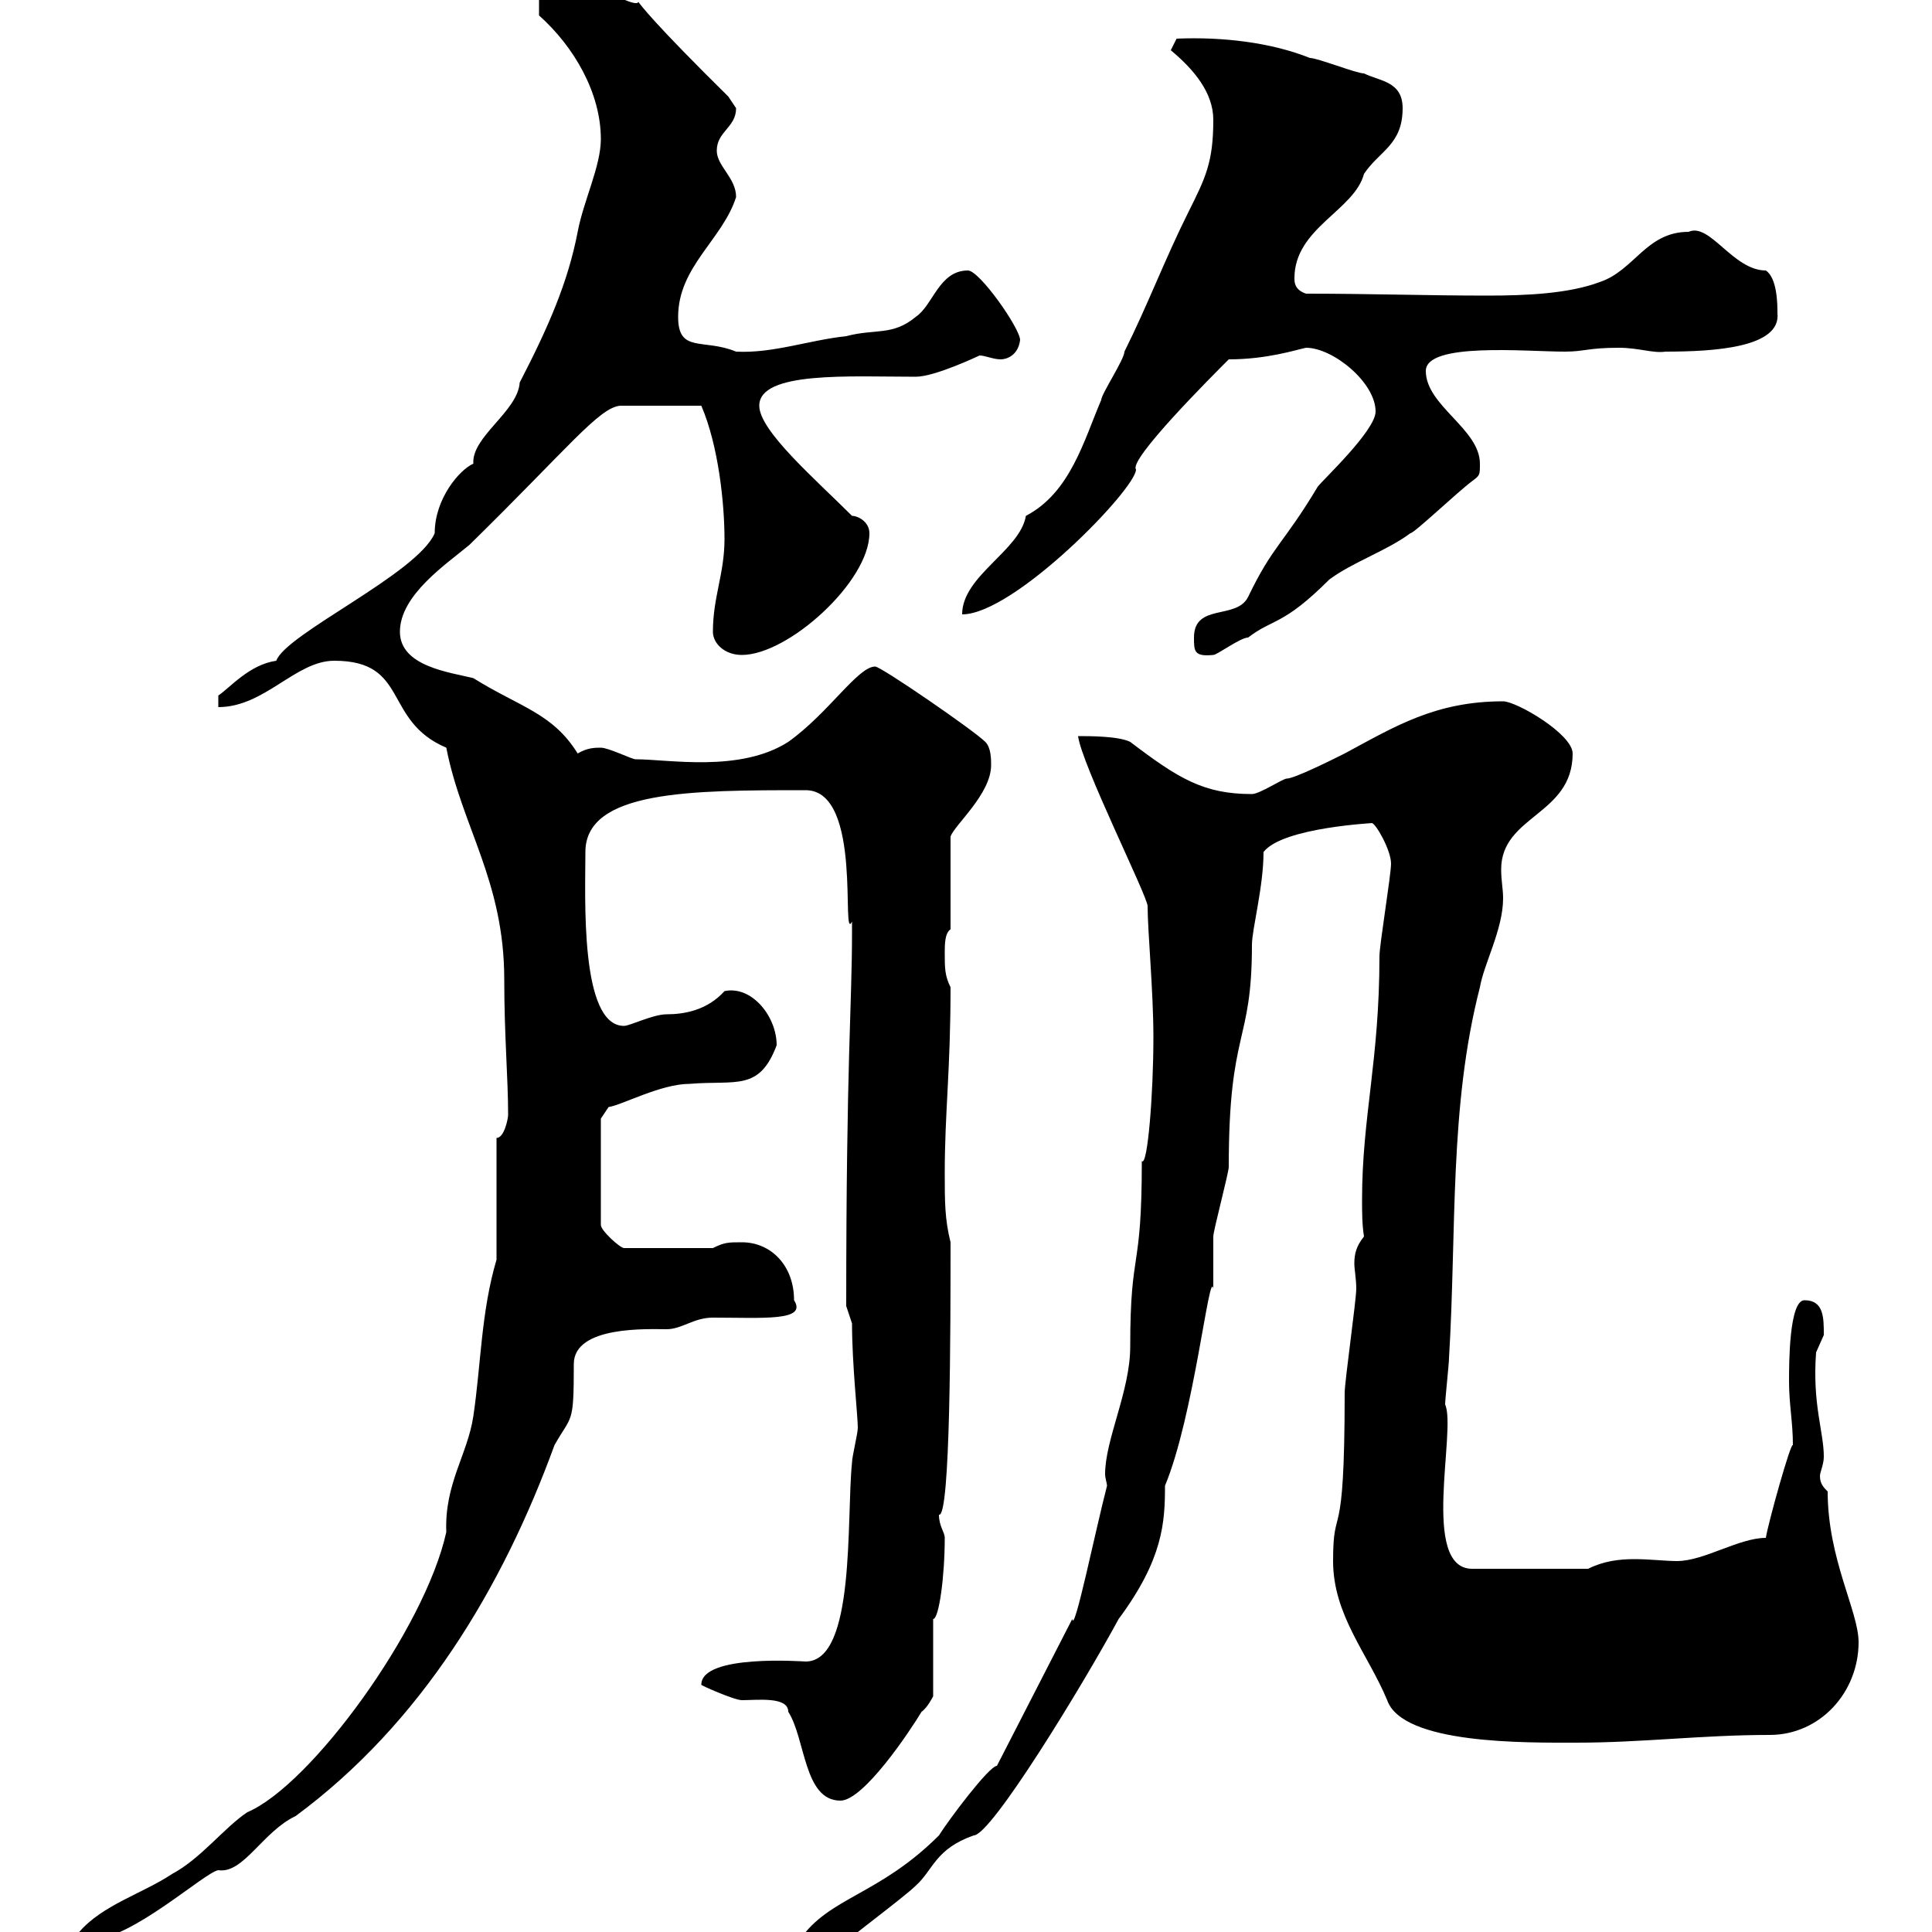 <svg xmlns="http://www.w3.org/2000/svg" xmlns:xlink="http://www.w3.org/1999/xlink" width="300" height="300"><path d="M124.20 301.20C125.10 303.60 126.90 303 129.60 303C131.40 301.20 140.40 294.60 142.20 292.80C144.90 290.40 145.20 287.10 151.20 285C153.90 285 168 261.90 173.70 251.40C180.60 242.10 180.90 236.40 180.90 230.70C185.40 219.90 187.80 196.80 188.40 200.10C188.40 199.20 188.40 192.90 188.40 192C188.40 191.10 190.80 182.10 190.80 181.20C190.80 159.60 194.40 162.30 194.40 146.70C194.40 144.30 196.20 137.70 196.20 132.30C199.20 128.40 213.90 127.80 213 127.80C213.60 127.80 216 132 216 134.10C216 135.90 214.20 146.70 214.20 148.50C214.20 164.70 211.50 173.40 211.50 186.30C211.50 188.10 211.50 190.20 211.80 192C210.60 193.50 210.30 194.70 210.30 196.20C210.30 197.10 210.60 198.60 210.60 200.10C210.60 201.90 208.80 214.50 208.80 216.30C208.80 241.20 207 232.80 207 242.40C207 250.80 212.40 256.80 215.40 264C217.80 270.90 237 270.60 244.80 270.60C255 270.60 264.30 269.40 274.80 269.40C282.60 269.40 288.60 262.80 288.60 255C288.60 250.20 283.80 242.10 283.80 231.60C283.20 231 282.60 230.40 282.60 229.20C282.60 228.60 283.20 227.40 283.20 226.20C283.20 222.30 281.40 218.10 282 210C282 210 283.20 207.30 283.20 207.30C283.20 204.60 283.20 201.90 280.20 201.90C277.80 201.90 277.80 211.80 277.80 214.50C277.80 218.10 278.40 220.80 278.40 224.40C278.10 223.80 274.50 236.70 274.20 238.80C270 238.80 264.60 242.40 260.40 242.40C258.60 242.40 256.20 242.10 253.80 242.10C251.40 242.10 249 242.40 246.60 243.60L228.60 243.60C220.50 243.60 226.20 222 224.40 218.10C224.40 217.20 225 211.80 225 210.90C226.20 191.10 225 171.90 229.80 153.30C230.40 149.70 233.40 144.30 233.40 139.50C233.40 138 233.10 136.80 233.10 135C233.10 126.60 244.20 126.60 244.20 117C244.20 114 235.50 108.90 233.40 108.90C222.90 108.90 216.60 112.80 208.80 117C207 117.90 201 120.90 199.80 120.90C199.20 120.90 195.60 123.30 194.40 123.30C186.90 123.30 183 120.90 175.50 115.20C173.70 114.30 169.20 114.30 167.40 114.30C168 118.80 178.20 139.20 178.20 140.70C178.20 144.60 179.10 153.90 179.10 161.10C179.10 169.80 178.20 181.20 177.30 180.30C177.30 198 175.50 193.50 175.50 209.10C175.50 216 171.60 223.50 171.60 228.90C171.60 229.50 171.90 230.40 171.90 230.70C170.10 237.60 166.80 253.80 166.50 251.40L154.80 274.20C153.60 274.20 147.30 282.60 145.80 285C136.50 294.30 128.70 294.60 124.20 301.20ZM12.30 300C12.30 301.20 13.20 301.20 14.10 301.20C20.40 301.20 31.80 290.70 33.90 290.40C37.80 291 40.80 284.40 45.90 282C65.40 267.60 78 246.60 86.10 224.40C88.80 219.60 89.10 221.40 89.10 211.80C89.10 205.80 100.80 206.40 103.50 206.40C105.90 206.40 107.70 204.60 110.70 204.60C118.50 204.60 125.40 205.20 123.30 201.90C123.30 196.50 119.70 192.90 115.20 192.90C113.10 192.90 112.50 192.90 110.70 193.80L96.90 193.80C96.30 193.80 93.30 191.10 93.30 190.20L93.30 173.70L94.50 171.90C96.60 171.60 102.60 168.30 107.10 168.30C114.30 167.70 117.90 169.50 120.60 162.30C120.60 157.80 116.70 153 112.50 153.90C109.80 156.90 106.20 157.50 103.50 157.50C101.40 157.50 97.80 159.30 96.90 159.30C90 159.30 90.90 139.20 90.90 132.30C90.90 122.70 107.40 122.70 125.10 122.70C134.10 122.70 130.50 146.70 132.30 143.10C132.30 144 132.30 144.60 132.30 144.90C132.30 156 131.40 164.70 131.40 202.80C131.40 202.80 132.30 205.50 132.30 205.50C132.30 211.80 133.20 219.90 133.20 221.70C133.20 222.60 132.30 226.20 132.30 227.10C131.40 235.80 132.90 258 125.10 258C124.80 258 108.90 256.80 108.90 261.60C108.60 261.60 114 264 115.20 264C117.60 264 122.40 263.40 122.40 265.80C125.10 270 124.80 279.60 130.50 279.60C134.10 279.60 141.30 268.80 143.10 265.80C144 265.20 144.90 263.40 144.90 263.40L144.90 251.40C145.80 251.40 146.70 244.80 146.70 238.80C146.70 237.90 145.80 237 145.80 235.20C147.60 235.80 147.60 205.80 147.60 192.90C146.70 189.30 146.70 186.60 146.70 182.10C146.70 172.80 147.60 166.20 147.60 153.30C146.70 151.50 146.70 150.30 146.70 147.90C146.70 146.70 146.70 144.90 147.60 144.30L147.60 129.90C148.20 128.10 153.90 123.30 153.90 118.80C153.90 117.90 153.90 116.10 153 115.20C151.20 113.40 136.80 103.50 135.90 103.50C133.20 103.50 128.70 110.70 122.40 115.20C114.90 120 103.80 117.90 98.70 117.90C98.10 117.90 94.50 116.10 93.30 116.10C92.40 116.10 91.20 116.10 89.70 117C85.80 110.70 80.70 109.80 73.50 105.30C69.90 104.40 62.10 103.50 62.10 98.10C62.10 92.40 69.30 87.60 72.90 84.60C88.20 69.60 93 63.30 96.30 63L108.90 63C111.60 69.30 112.50 78.30 112.50 83.70C112.50 89.10 110.70 92.70 110.70 98.10C110.70 99.90 112.50 101.70 115.20 101.70C122.40 101.70 135 90.30 135 82.80C135 81 133.20 80.10 132.30 80.10C126.60 74.40 117.90 66.90 117.90 63C117.90 57.60 132 58.50 142.20 58.50C145.20 58.50 152.10 55.20 152.10 55.20C153 55.20 154.20 55.80 155.40 55.80C156.30 55.80 158.10 55.20 158.40 52.80C158.40 51 152.10 42 150.30 42C145.80 42 144.90 47.40 142.20 49.20C138.60 52.20 135.90 51 131.40 52.20C125.70 52.80 120 54.90 114.30 54.60C109.20 52.50 105.30 54.90 105.30 49.20C105.30 41.40 112.20 37.20 114.30 30.60C114.30 27.60 111.30 25.80 111.30 23.40C111.30 20.40 114.30 19.80 114.30 16.80C114.30 16.80 113.10 15 113.10 15C89.70-8.10 105.60 4.50 94.50-1.20C92.40-1.80 92.70-3 89.10-3C87.30-3 83.70-1.20 83.70-1.20L83.70 2.40C89.10 7.20 93.30 14.40 93.30 21.60C93.30 25.80 90.60 31.20 89.70 36C88.20 43.80 85.20 50.70 80.70 59.40C80.40 63.90 73.20 67.80 73.50 72C71.40 72.90 67.50 77.40 67.50 82.80C64.80 89.10 44.40 98.40 42.90 102.60C38.70 103.20 35.70 106.80 33.90 108L33.90 109.80C41.10 109.80 45.90 102.60 51.90 102.60C63.60 102.60 59.40 111.90 69.30 116.10C71.70 128.40 78.30 136.80 78.30 152.10C78.30 160.80 78.90 167.40 78.90 173.10C78.90 173.70 78.30 176.70 77.10 176.70L77.10 195.60C74.70 203.70 74.70 211.80 73.50 219.90C72.60 225.90 69 230.40 69.30 237.90C66 252.90 48.30 277.20 38.40 281.40C34.80 283.80 31.20 288.60 26.70 291C22.20 294 15.90 295.80 12.30 300ZM185.40 99C185.40 101.10 185.40 102 188.40 101.70C189 101.70 192.60 99 193.80 99C197.70 96 199.20 97.20 206.40 90C210 87.30 215.40 85.50 219 82.80C219.60 82.80 226.20 76.50 228.60 74.70C229.80 73.80 229.80 73.80 229.80 72C229.80 66.60 221.40 63 221.40 57.60C221.40 53.10 237 54.60 243 54.60C246 54.60 246.60 54 251.40 54C254.40 54 256.80 54.90 258.60 54.60C266.10 54.60 276.60 54 276 48.60C276 47.40 276 43.20 274.20 42C269.10 42 265.50 34.50 262.20 36C255.60 36 253.80 42 248.40 43.80C243.60 45.60 237 45.90 231 45.90C221.40 45.90 213 45.60 202.80 45.60C201 45 201 43.80 201 43.20C201 35.40 210.30 32.70 211.80 27C214.20 23.40 217.80 22.50 217.80 16.80C217.80 12.60 214.20 12.60 211.80 11.40C210.60 11.40 204.60 9 203.40 9C197.40 6.60 189.90 5.70 182.70 6L181.80 7.80C185.40 10.80 188.40 14.40 188.40 18.60C188.40 25.20 187.20 27.60 184.50 33C180.90 40.20 178.20 47.40 174.60 54.60C174.60 55.80 171 61.20 171 62.10C168.30 68.40 166.20 76.50 159.30 80.10C158.40 85.50 149.40 89.40 149.40 95.40C157.50 95.40 176.40 75.90 176.40 72.90C175.20 71.40 188.10 58.50 190.80 55.80C196.80 55.80 201.30 54.30 202.80 54C207 54 213.60 59.40 213.60 63.90C213.60 66.90 205.20 74.70 204.60 75.60C199.20 84.60 197.70 84.60 193.80 92.70C192 96.30 185.40 93.60 185.40 99Z"/></svg>